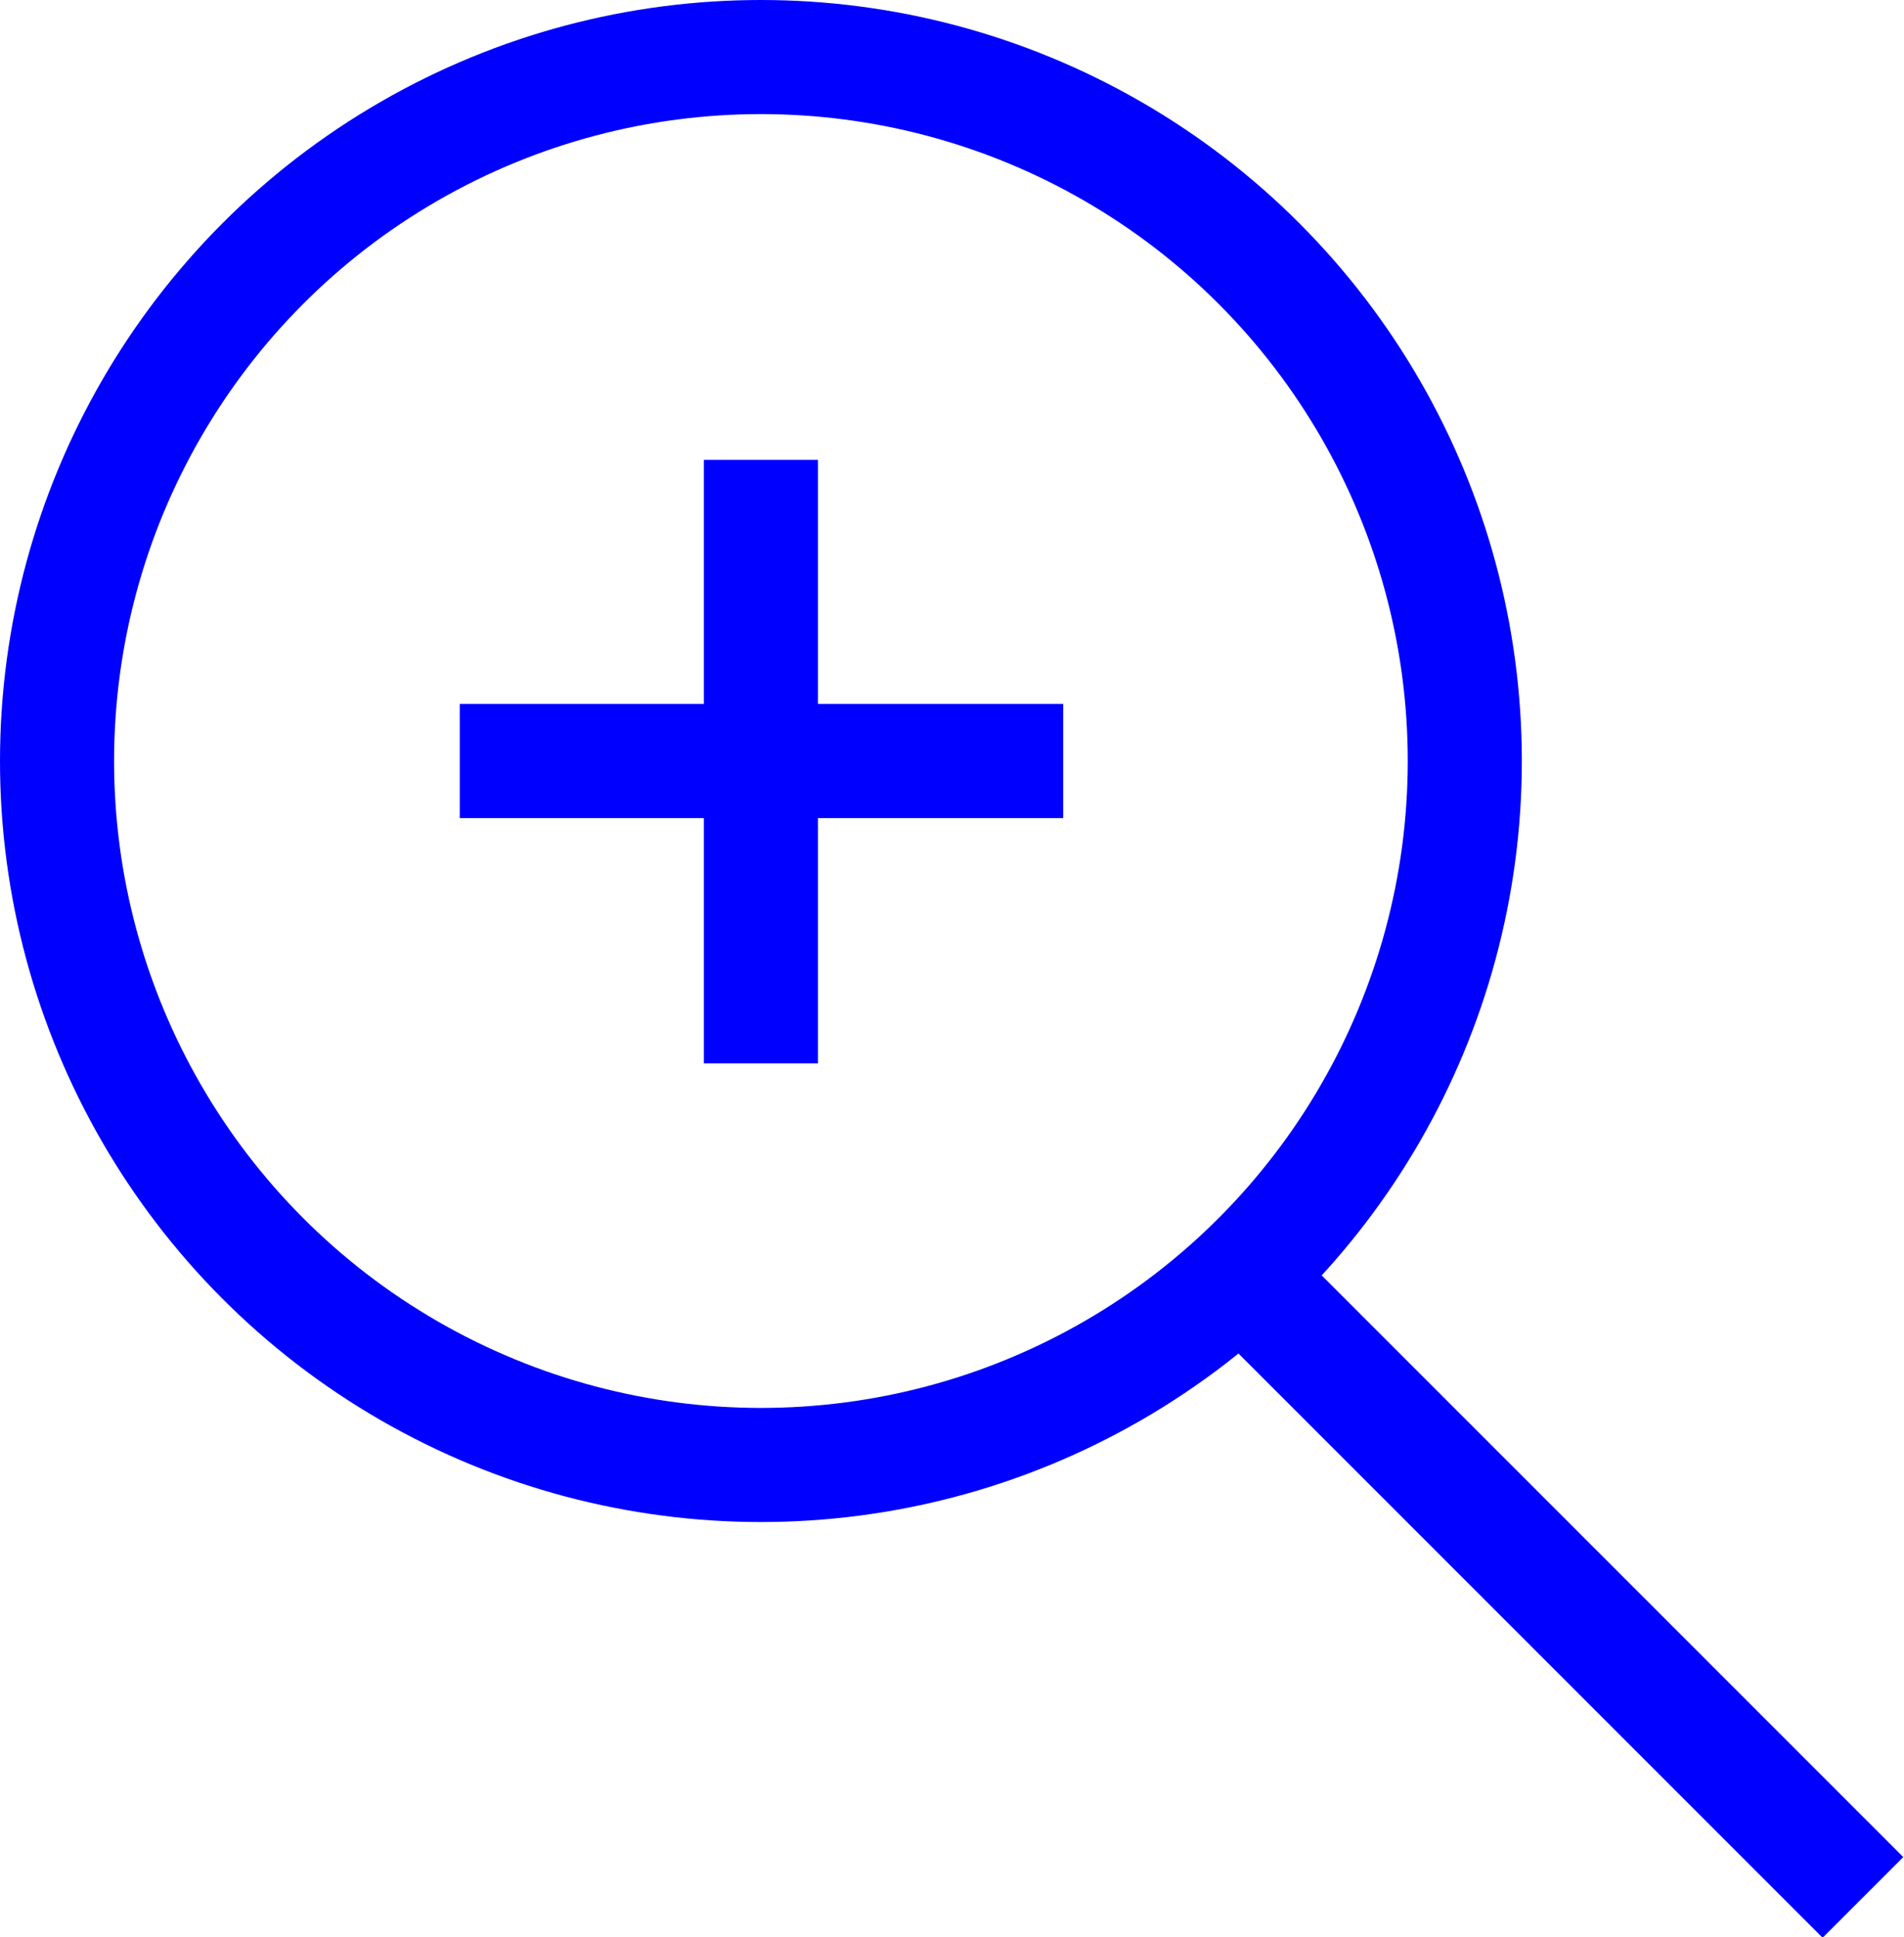 <svg xmlns="http://www.w3.org/2000/svg" viewBox="0 0 16.69 16.98"><defs><style>.cls-1{fill:none;stroke:blue;stroke-linejoin:round}</style></defs><g id="Layer_2" data-name="Layer 2"><g id="Layer_1-2" data-name="Layer 1"><path class="cls-1" d="M10.93 11.23l5.4 5.4"/><circle class="cls-1" cx="6.67" cy="6.67" r="6.17"/><path class="cls-1" d="M4.03 6.67h5.29M6.67 4.03v5.29"/></g></g></svg>